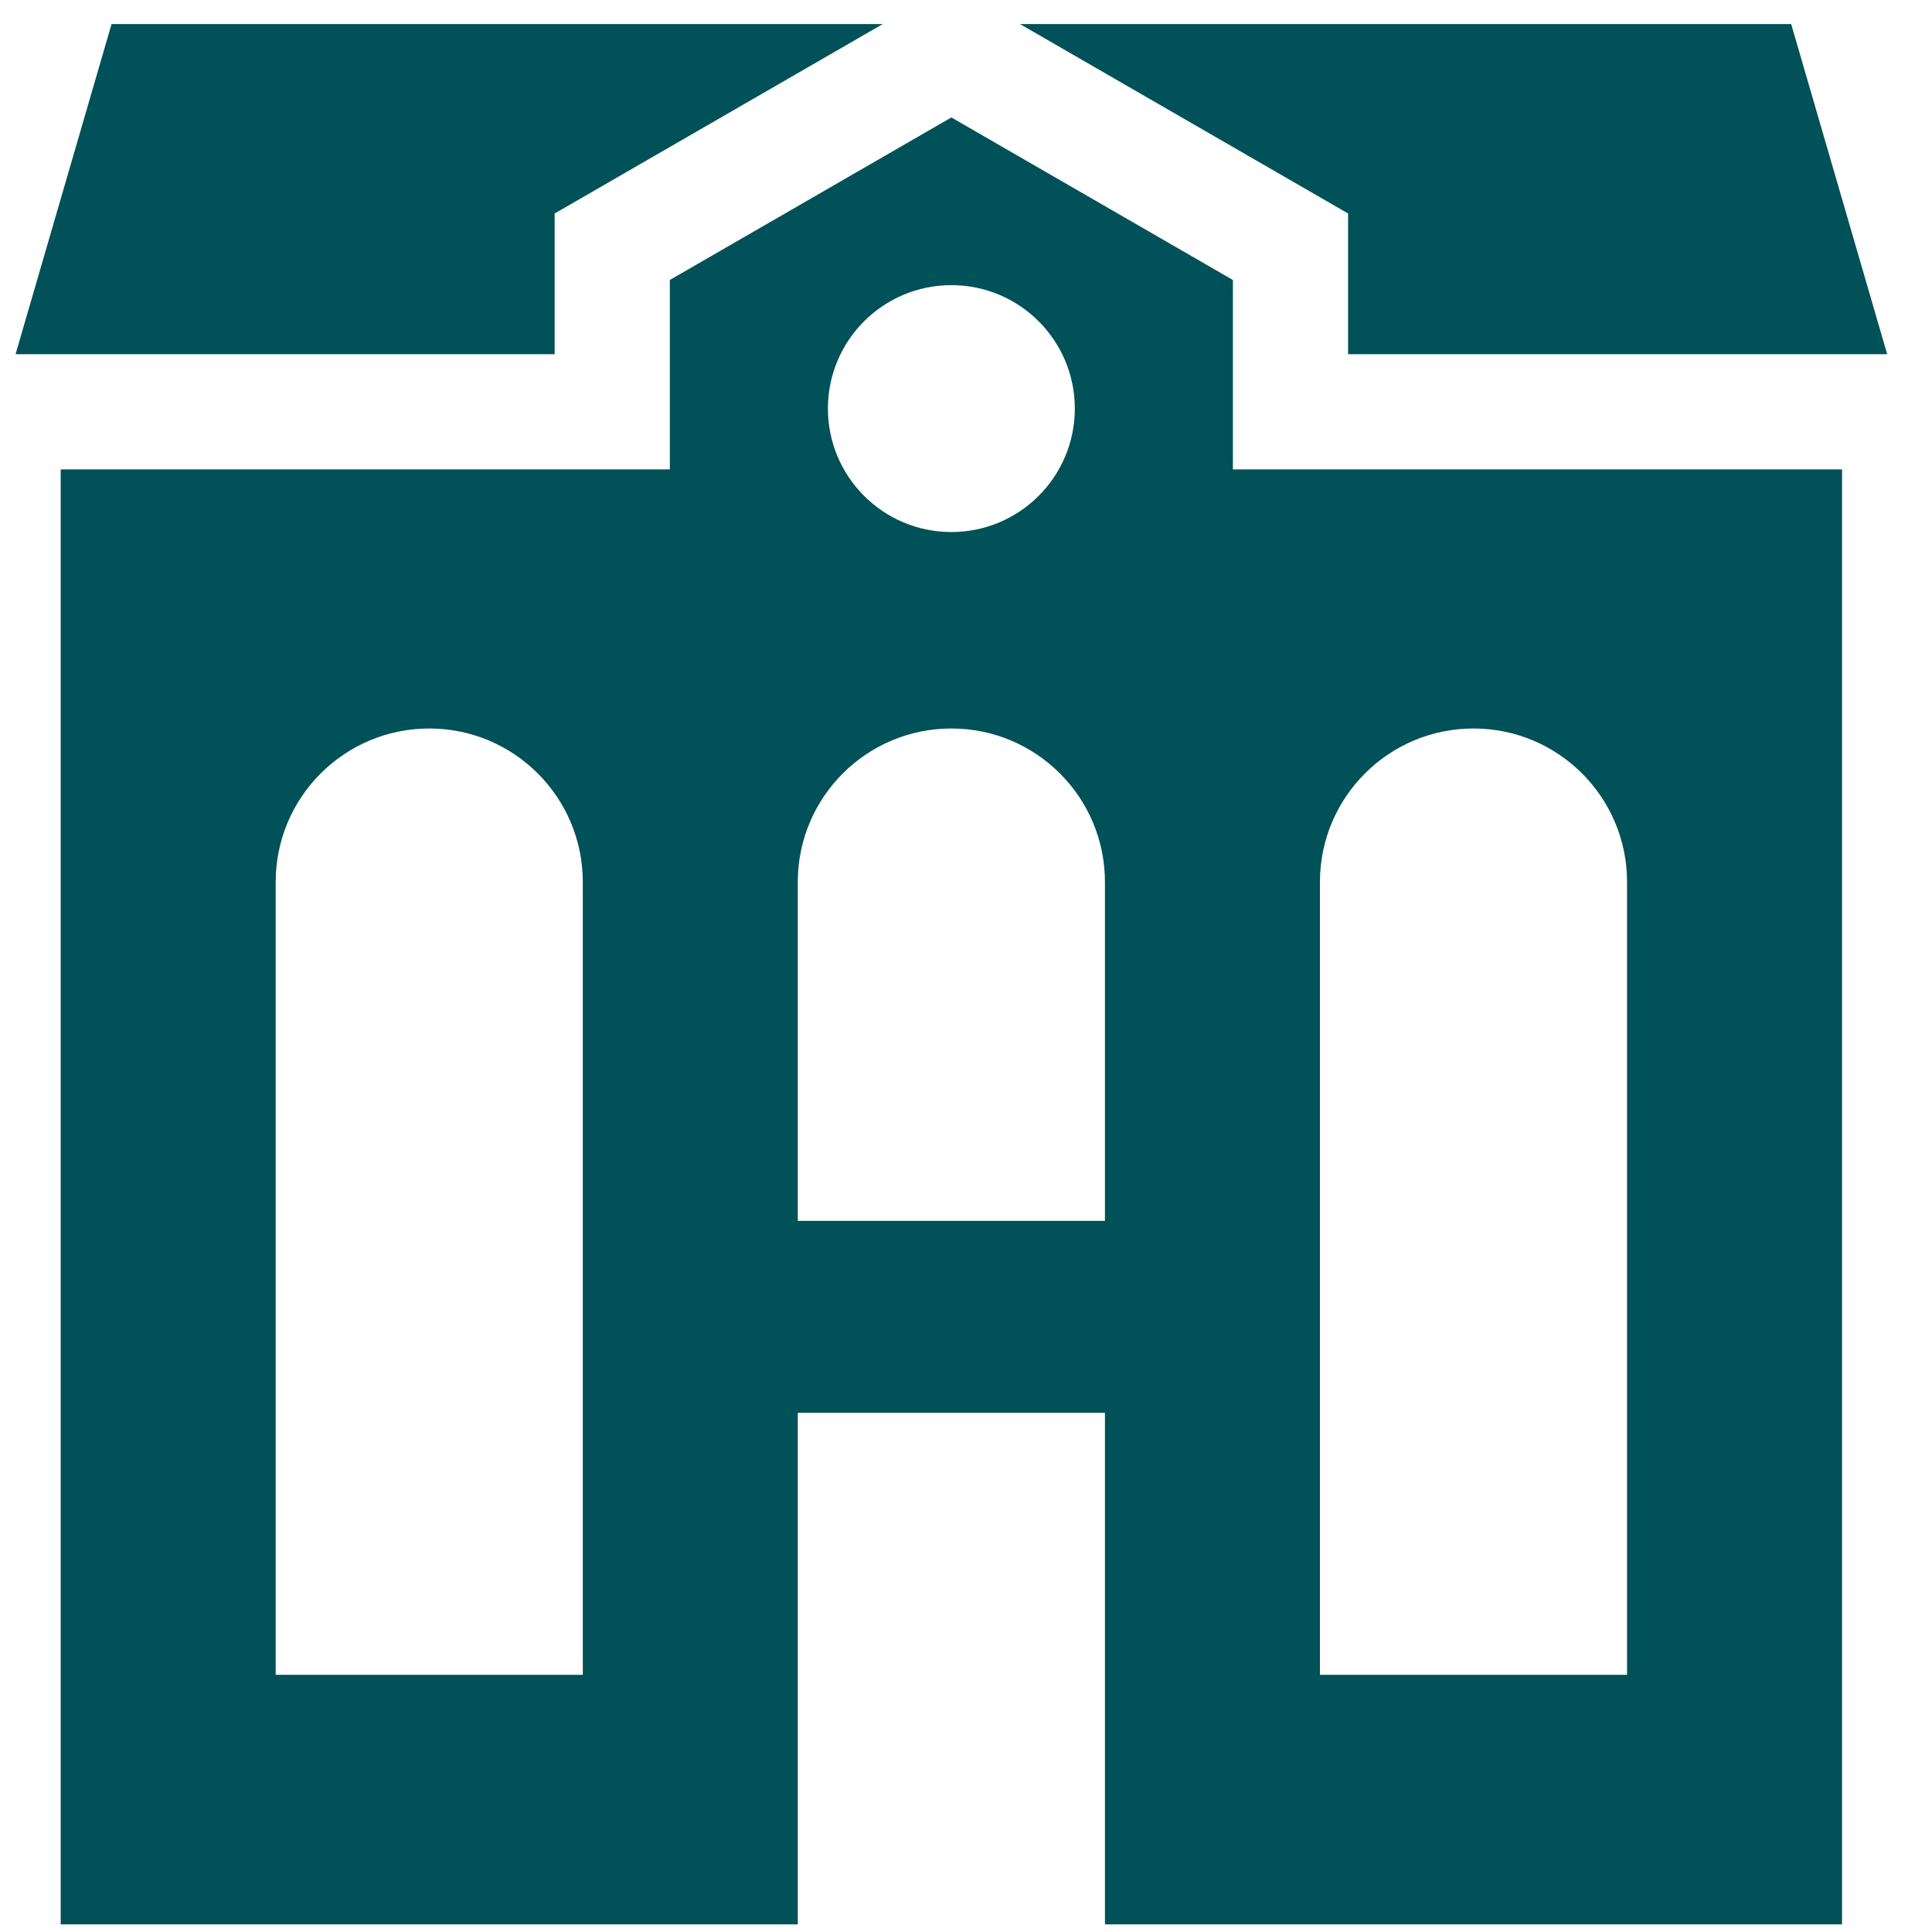 <?xml version="1.0" encoding="UTF-8"?> <svg xmlns="http://www.w3.org/2000/svg" width="61" height="61" viewBox="0 0 61 61" fill="none"><g clip-path="url(#clip0_1005_3174)"><path d="M38.927 14.821V8.84L30.038 3.708L21.149 8.84V14.821H1.916V60.76H25.189V44.608H34.887V60.759H58.16V14.821L38.927 14.821ZM18.401 52.88H8.704V27.85C8.704 25.172 10.875 23.001 13.553 23.001C16.23 23.001 18.401 25.172 18.401 27.85V52.88H18.401ZM30.038 9.003C32.191 9.003 33.936 10.748 33.936 12.9C33.936 15.053 32.191 16.798 30.038 16.798C27.885 16.798 26.14 15.053 26.14 12.9C26.14 10.748 27.885 9.003 30.038 9.003ZM34.887 38.547H25.189V27.85C25.189 25.172 27.36 23.001 30.038 23.001C32.716 23.001 34.887 25.172 34.887 27.85V38.547H34.887ZM51.372 52.88H41.675V27.85C41.675 25.172 43.846 23.001 46.524 23.001C49.202 23.001 51.372 25.172 51.372 27.85V52.88H51.372Z" fill="#015158"></path><path d="M56.554 0.76H35.144H32.205L42.564 6.741V11.184H55.798H58.161H59.585L56.554 0.76Z" fill="#015158"></path><path d="M24.932 0.76H3.522L0.491 11.184H1.916H4.278H17.512V6.741L27.871 0.76H24.932Z" fill="#015158"></path></g><defs><clipPath id="clip0_1005_3174"><rect width="60" height="60" fill="white" transform="translate(0.038 0.76)"></rect></clipPath></defs></svg> 